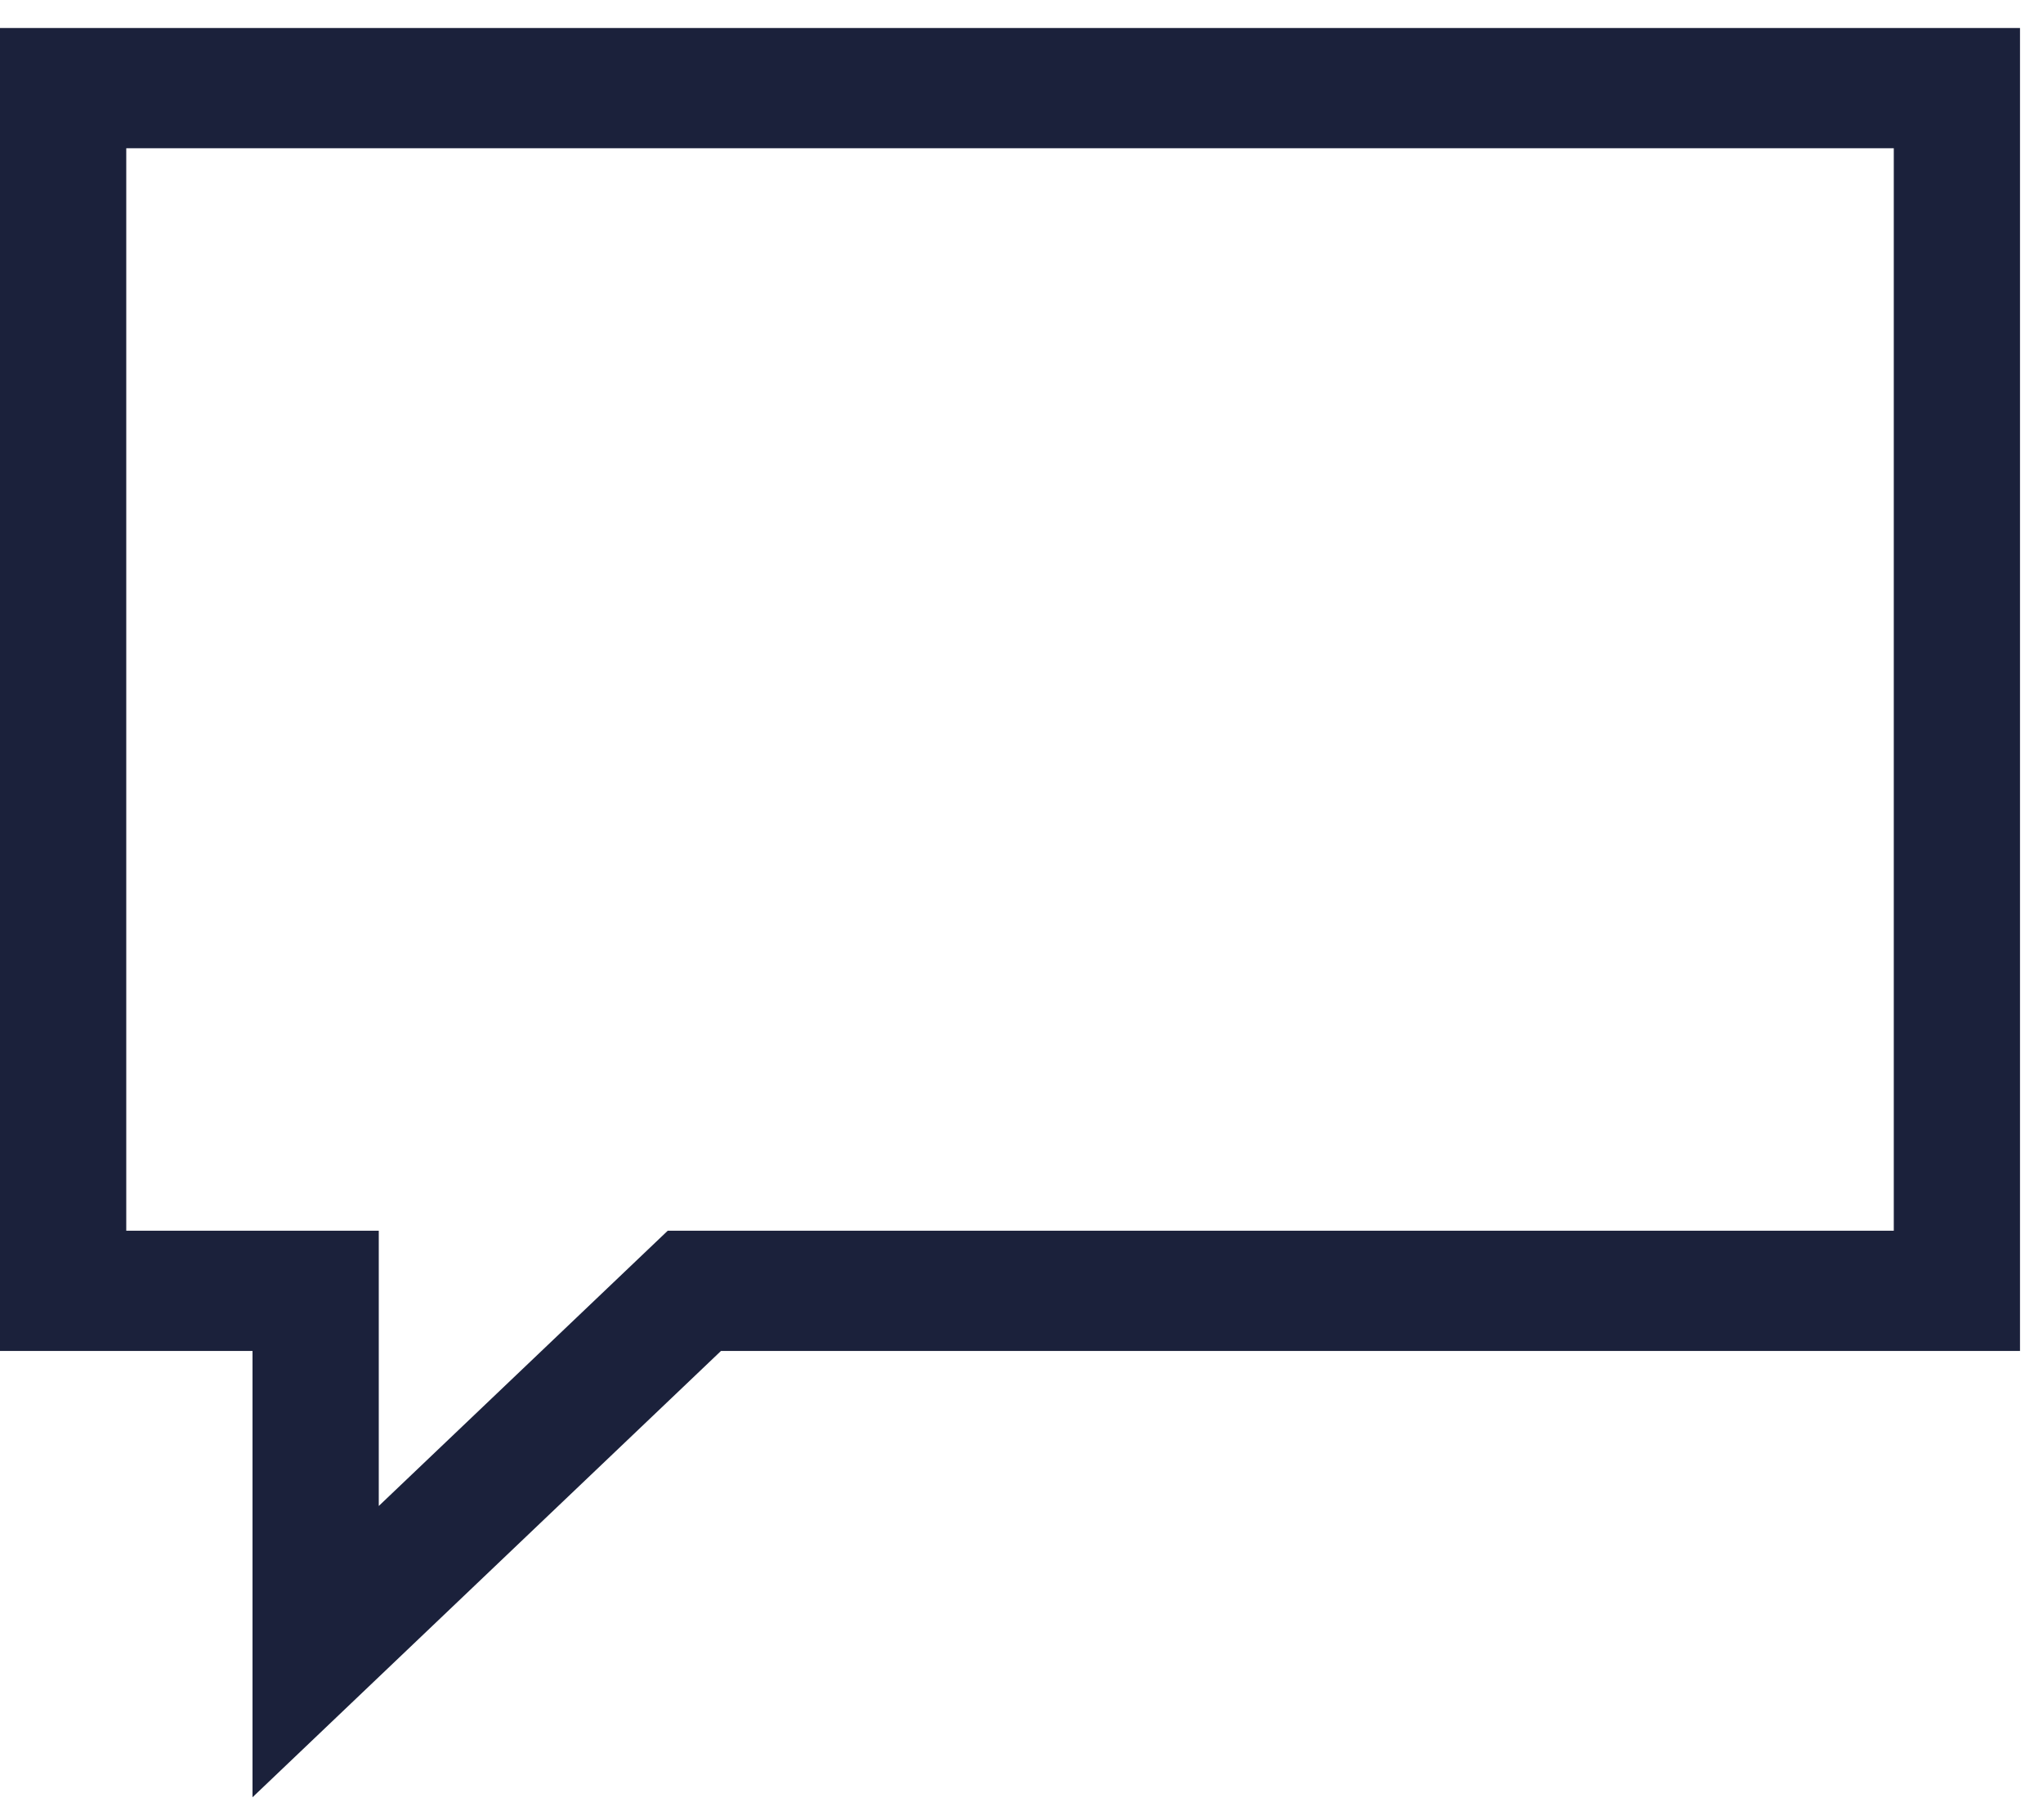 <svg width="55" height="49" viewBox="0 0 55 49" fill="none" xmlns="http://www.w3.org/2000/svg">
<path d="M0 0.754H54.381V36.367H19.41L6.798 48.382V36.367H0V0.754ZM50.983 33.13V3.991H3.399V33.13H10.197V40.541L17.977 33.13H50.983Z" fill="#1B213B"/>
</svg>
